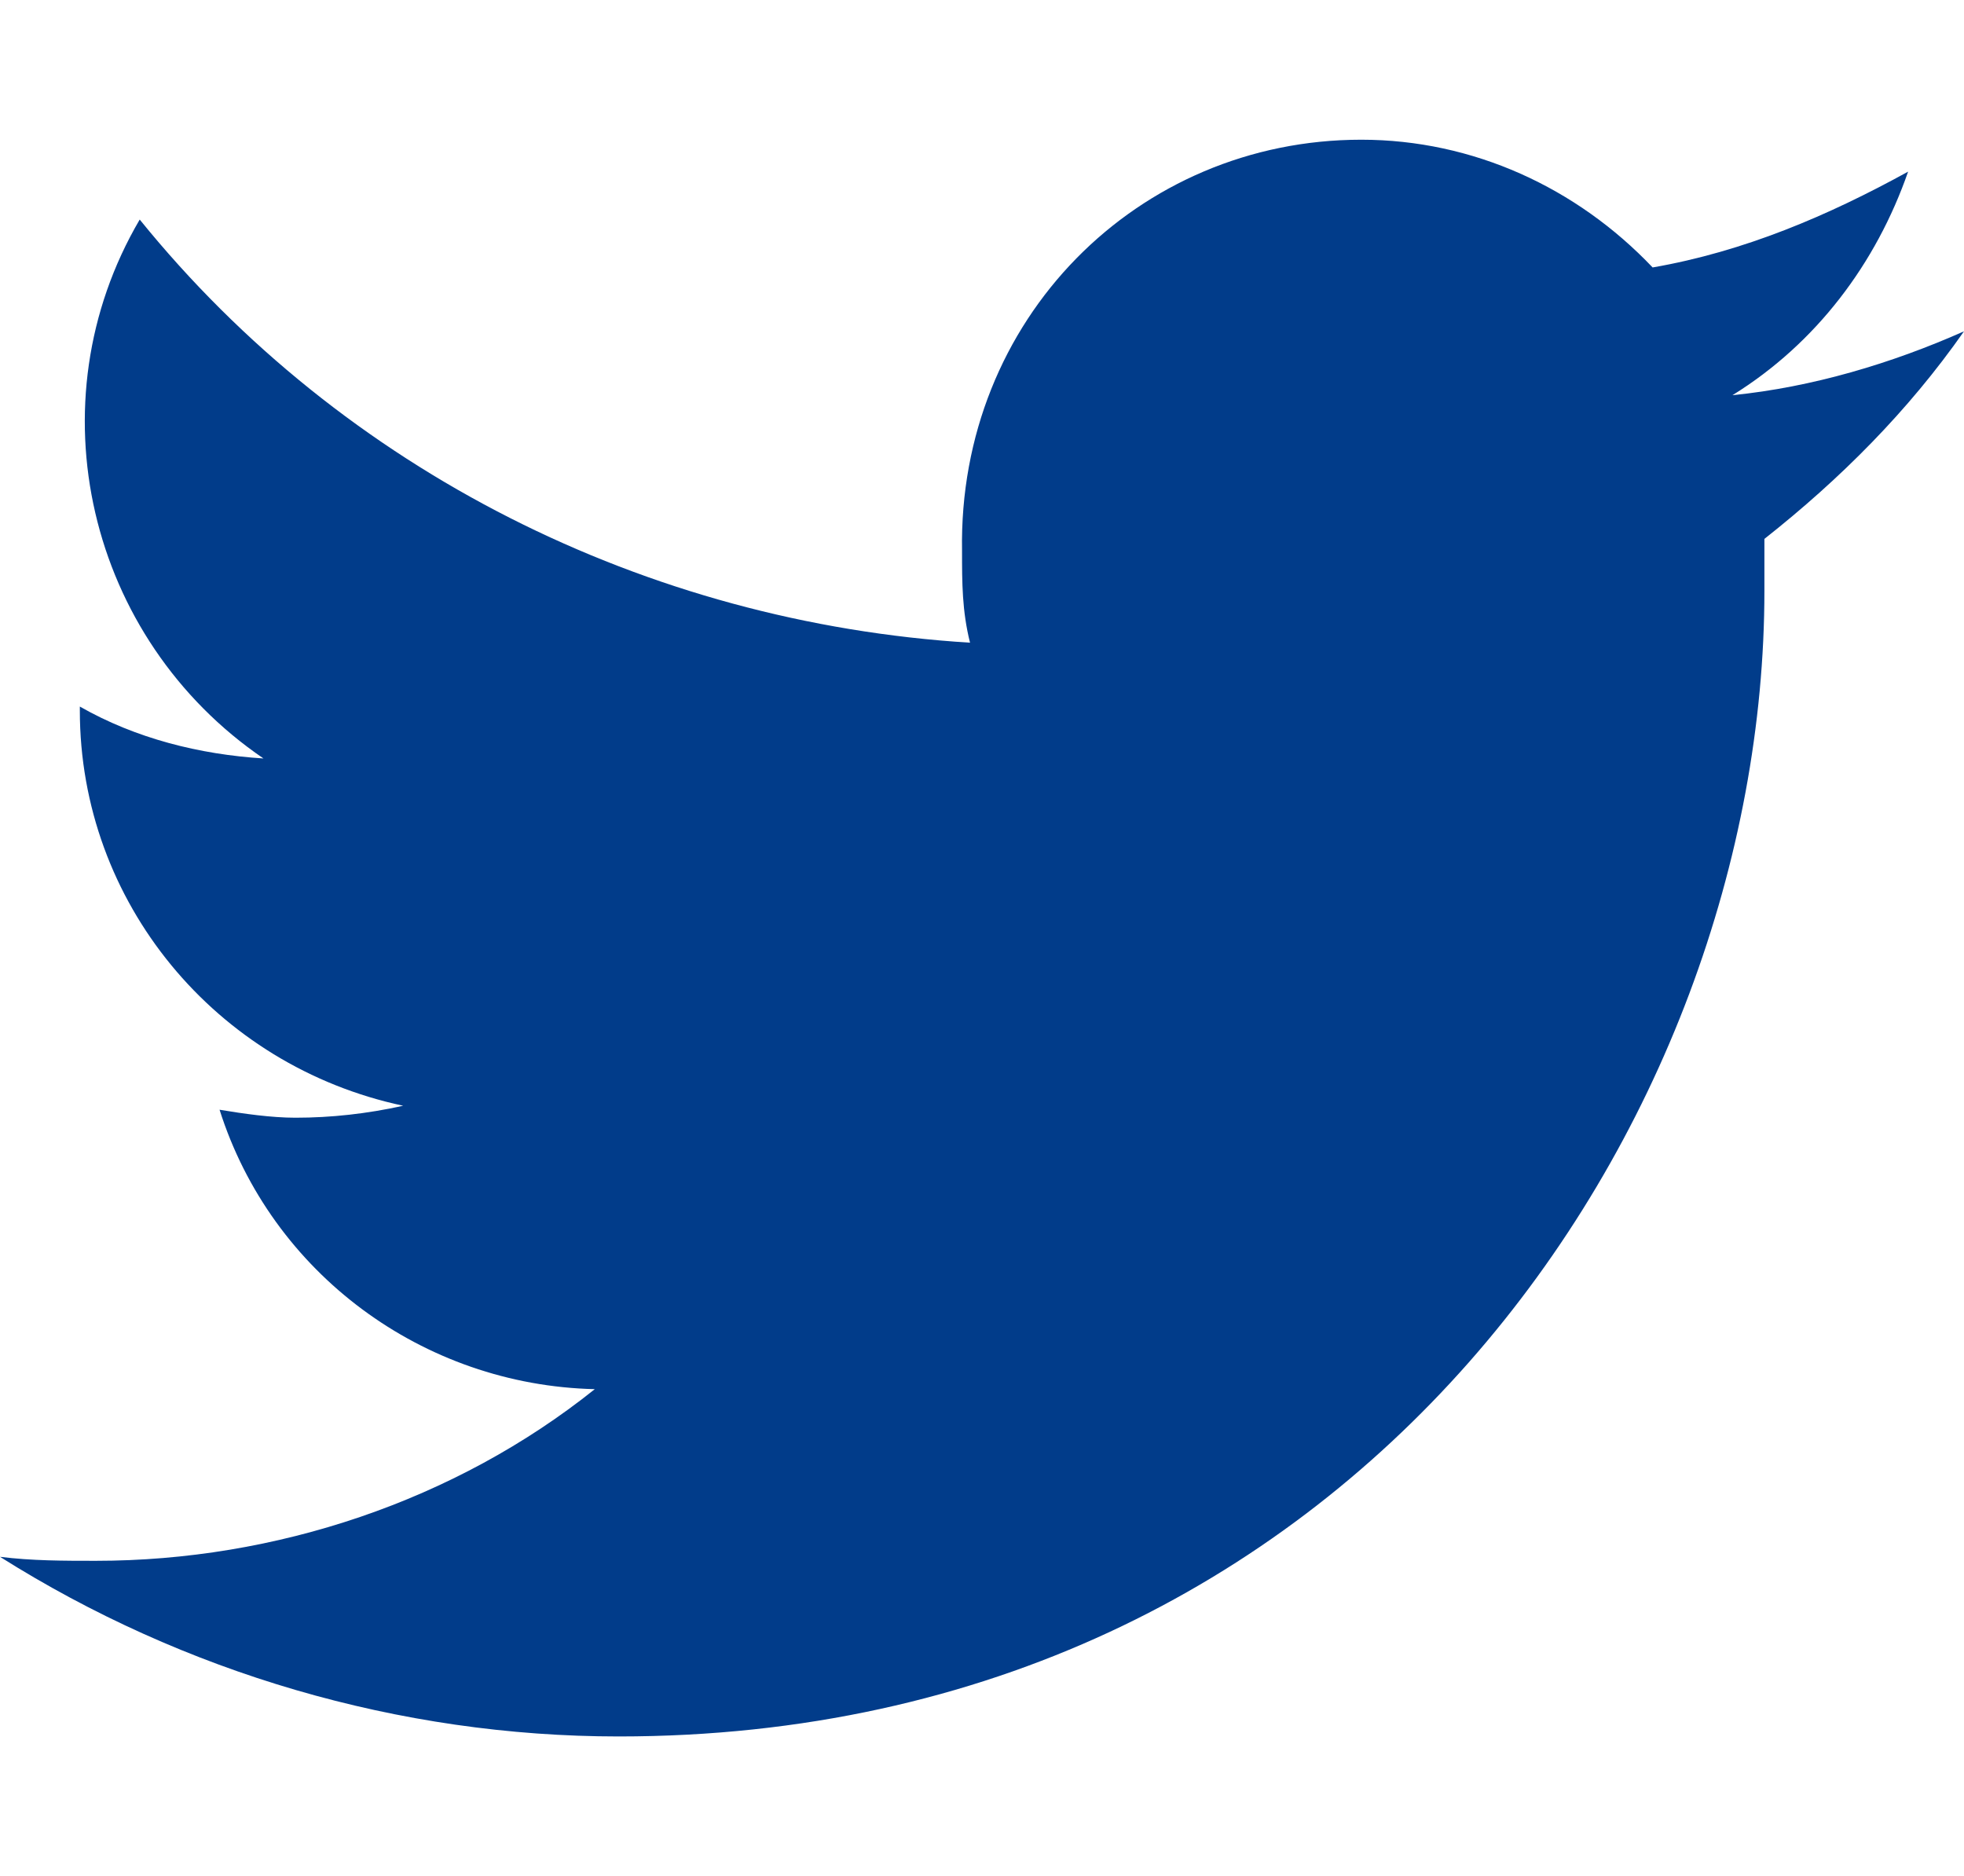 <?xml version="1.0" encoding="utf-8"?>
<!-- Generator: Adobe Illustrator 27.1.1, SVG Export Plug-In . SVG Version: 6.00 Build 0)  -->
<svg version="1.1" id="Layer_1" xmlns="http://www.w3.org/2000/svg" xmlns:xlink="http://www.w3.org/1999/xlink" x="0px" y="0px"
	 width="49.2px" height="47px" viewBox="0 0 49.2 47" style="enable-background:new 0 0 49.2 47;" xml:space="preserve">
<style type="text/css">
	.st0{fill:#013C8A;}
</style>
<path id="Icon_awesome-twitter" class="st0" d="M44.2,13.5c0,0.4,0,0.9,0,1.3c0,13.3-10.2,28.7-28.7,28.7C10,43.5,4.6,41.9,0,39
	c0.8,0.1,1.6,0.1,2.4,0.1c4.5,0,9-1.5,12.5-4.3c-4.3-0.1-8.1-2.9-9.4-7c0.6,0.1,1.3,0.2,1.9,0.2c0.9,0,1.8-0.1,2.7-0.3
	c-4.7-1-8.1-5.1-8.1-9.9v-0.1c1.4,0.8,3,1.2,4.6,1.3c-4.4-3-5.8-8.9-3.1-13.5c5.1,6.3,12.7,10.1,20.8,10.6c-0.2-0.8-0.2-1.5-0.2-2.3
	C24,8,28.5,3.5,34.1,3.5c2.8,0,5.4,1.2,7.3,3.2c2.3-0.4,4.4-1.3,6.4-2.4c-0.8,2.3-2.3,4.3-4.4,5.6c2-0.2,4-0.8,5.8-1.6
	C47.8,10.3,46.1,12,44.2,13.5L44.2,13.5z"/>
</svg>
